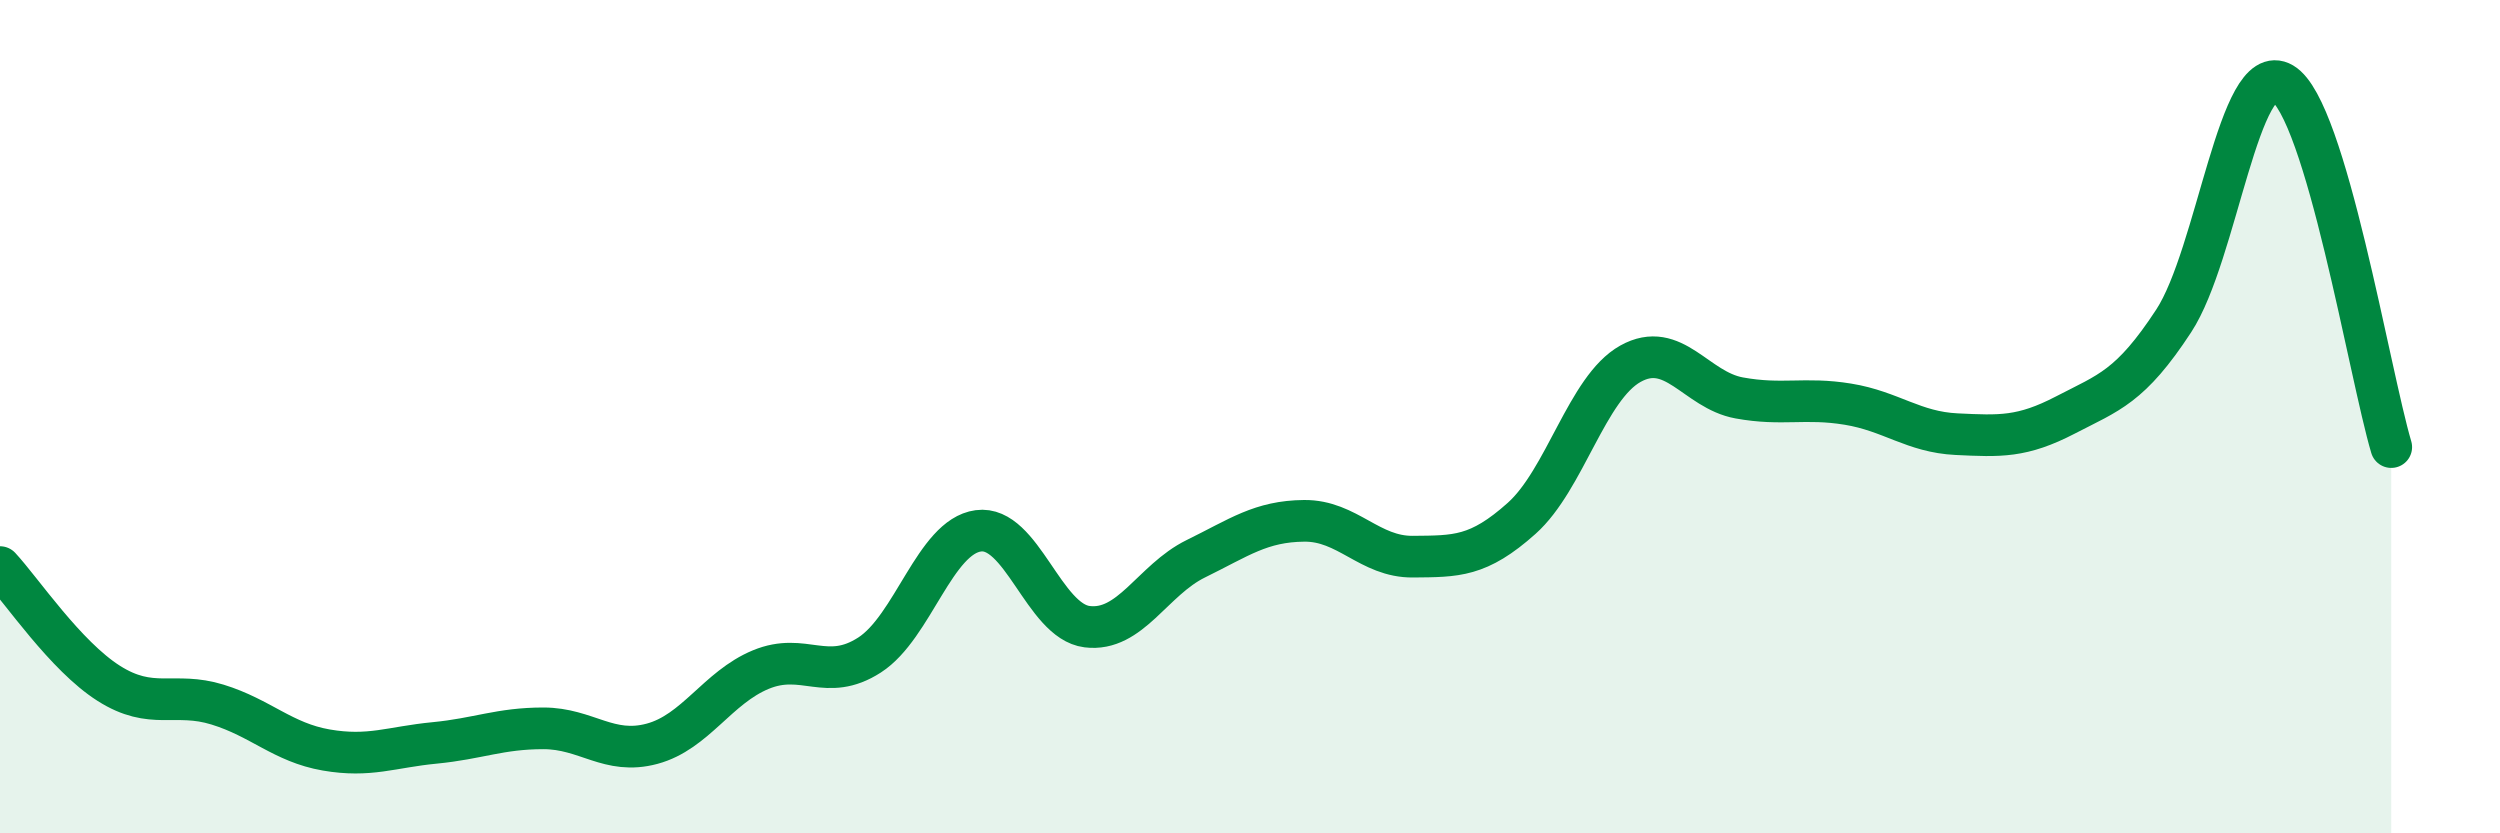 
    <svg width="60" height="20" viewBox="0 0 60 20" xmlns="http://www.w3.org/2000/svg">
      <path
        d="M 0,13.61 C 0.52,14.17 1.57,15.74 2.61,16.4 C 3.65,17.06 4.18,16.59 5.22,16.91 C 6.26,17.23 6.79,17.82 7.83,18 C 8.87,18.18 9.39,17.93 10.43,17.83 C 11.47,17.73 12,17.48 13.04,17.48 C 14.08,17.48 14.61,18.13 15.65,17.85 C 16.69,17.57 17.22,16.5 18.26,16.07 C 19.3,15.64 19.83,16.39 20.87,15.72 C 21.91,15.05 22.44,12.88 23.48,12.74 C 24.52,12.6 25.05,14.91 26.09,15.04 C 27.13,15.17 27.66,13.92 28.7,13.41 C 29.74,12.9 30.26,12.51 31.3,12.5 C 32.34,12.49 32.87,13.37 33.91,13.36 C 34.95,13.35 35.48,13.37 36.52,12.44 C 37.56,11.51 38.09,9.31 39.13,8.73 C 40.17,8.15 40.7,9.36 41.74,9.55 C 42.78,9.74 43.31,9.53 44.35,9.7 C 45.39,9.87 45.92,10.37 46.96,10.42 C 48,10.47 48.53,10.5 49.57,9.96 C 50.61,9.42 51.13,9.29 52.17,7.7 C 53.21,6.11 53.74,1.39 54.78,2 C 55.82,2.61 56.87,8.98 57.39,10.73L57.39 20L0 20Z"
        fill="#008740"
        opacity="0.1"
        stroke-linecap="round"
        stroke-linejoin="round"
      />
      <path
        d="M 0,13.61 C 0.52,14.17 1.57,15.74 2.61,16.4 C 3.65,17.06 4.18,16.59 5.22,16.91 C 6.26,17.23 6.79,17.82 7.83,18 C 8.87,18.18 9.39,17.93 10.43,17.83 C 11.47,17.73 12,17.48 13.04,17.48 C 14.08,17.48 14.61,18.13 15.65,17.85 C 16.69,17.57 17.22,16.5 18.26,16.07 C 19.3,15.64 19.83,16.39 20.87,15.72 C 21.91,15.05 22.44,12.88 23.48,12.74 C 24.52,12.6 25.05,14.91 26.09,15.04 C 27.13,15.17 27.66,13.92 28.7,13.41 C 29.74,12.9 30.26,12.51 31.3,12.5 C 32.34,12.49 32.87,13.37 33.91,13.36 C 34.95,13.35 35.48,13.37 36.52,12.44 C 37.56,11.51 38.09,9.31 39.13,8.73 C 40.17,8.15 40.7,9.36 41.74,9.55 C 42.78,9.74 43.31,9.53 44.35,9.7 C 45.39,9.87 45.92,10.37 46.96,10.42 C 48,10.47 48.53,10.5 49.57,9.96 C 50.61,9.42 51.13,9.29 52.17,7.7 C 53.21,6.11 53.74,1.39 54.78,2 C 55.82,2.61 56.87,8.98 57.39,10.73"
        stroke="#008740"
        stroke-width="1"
        fill="none"
        stroke-linecap="round"
        stroke-linejoin="round"
      />
    </svg>
  